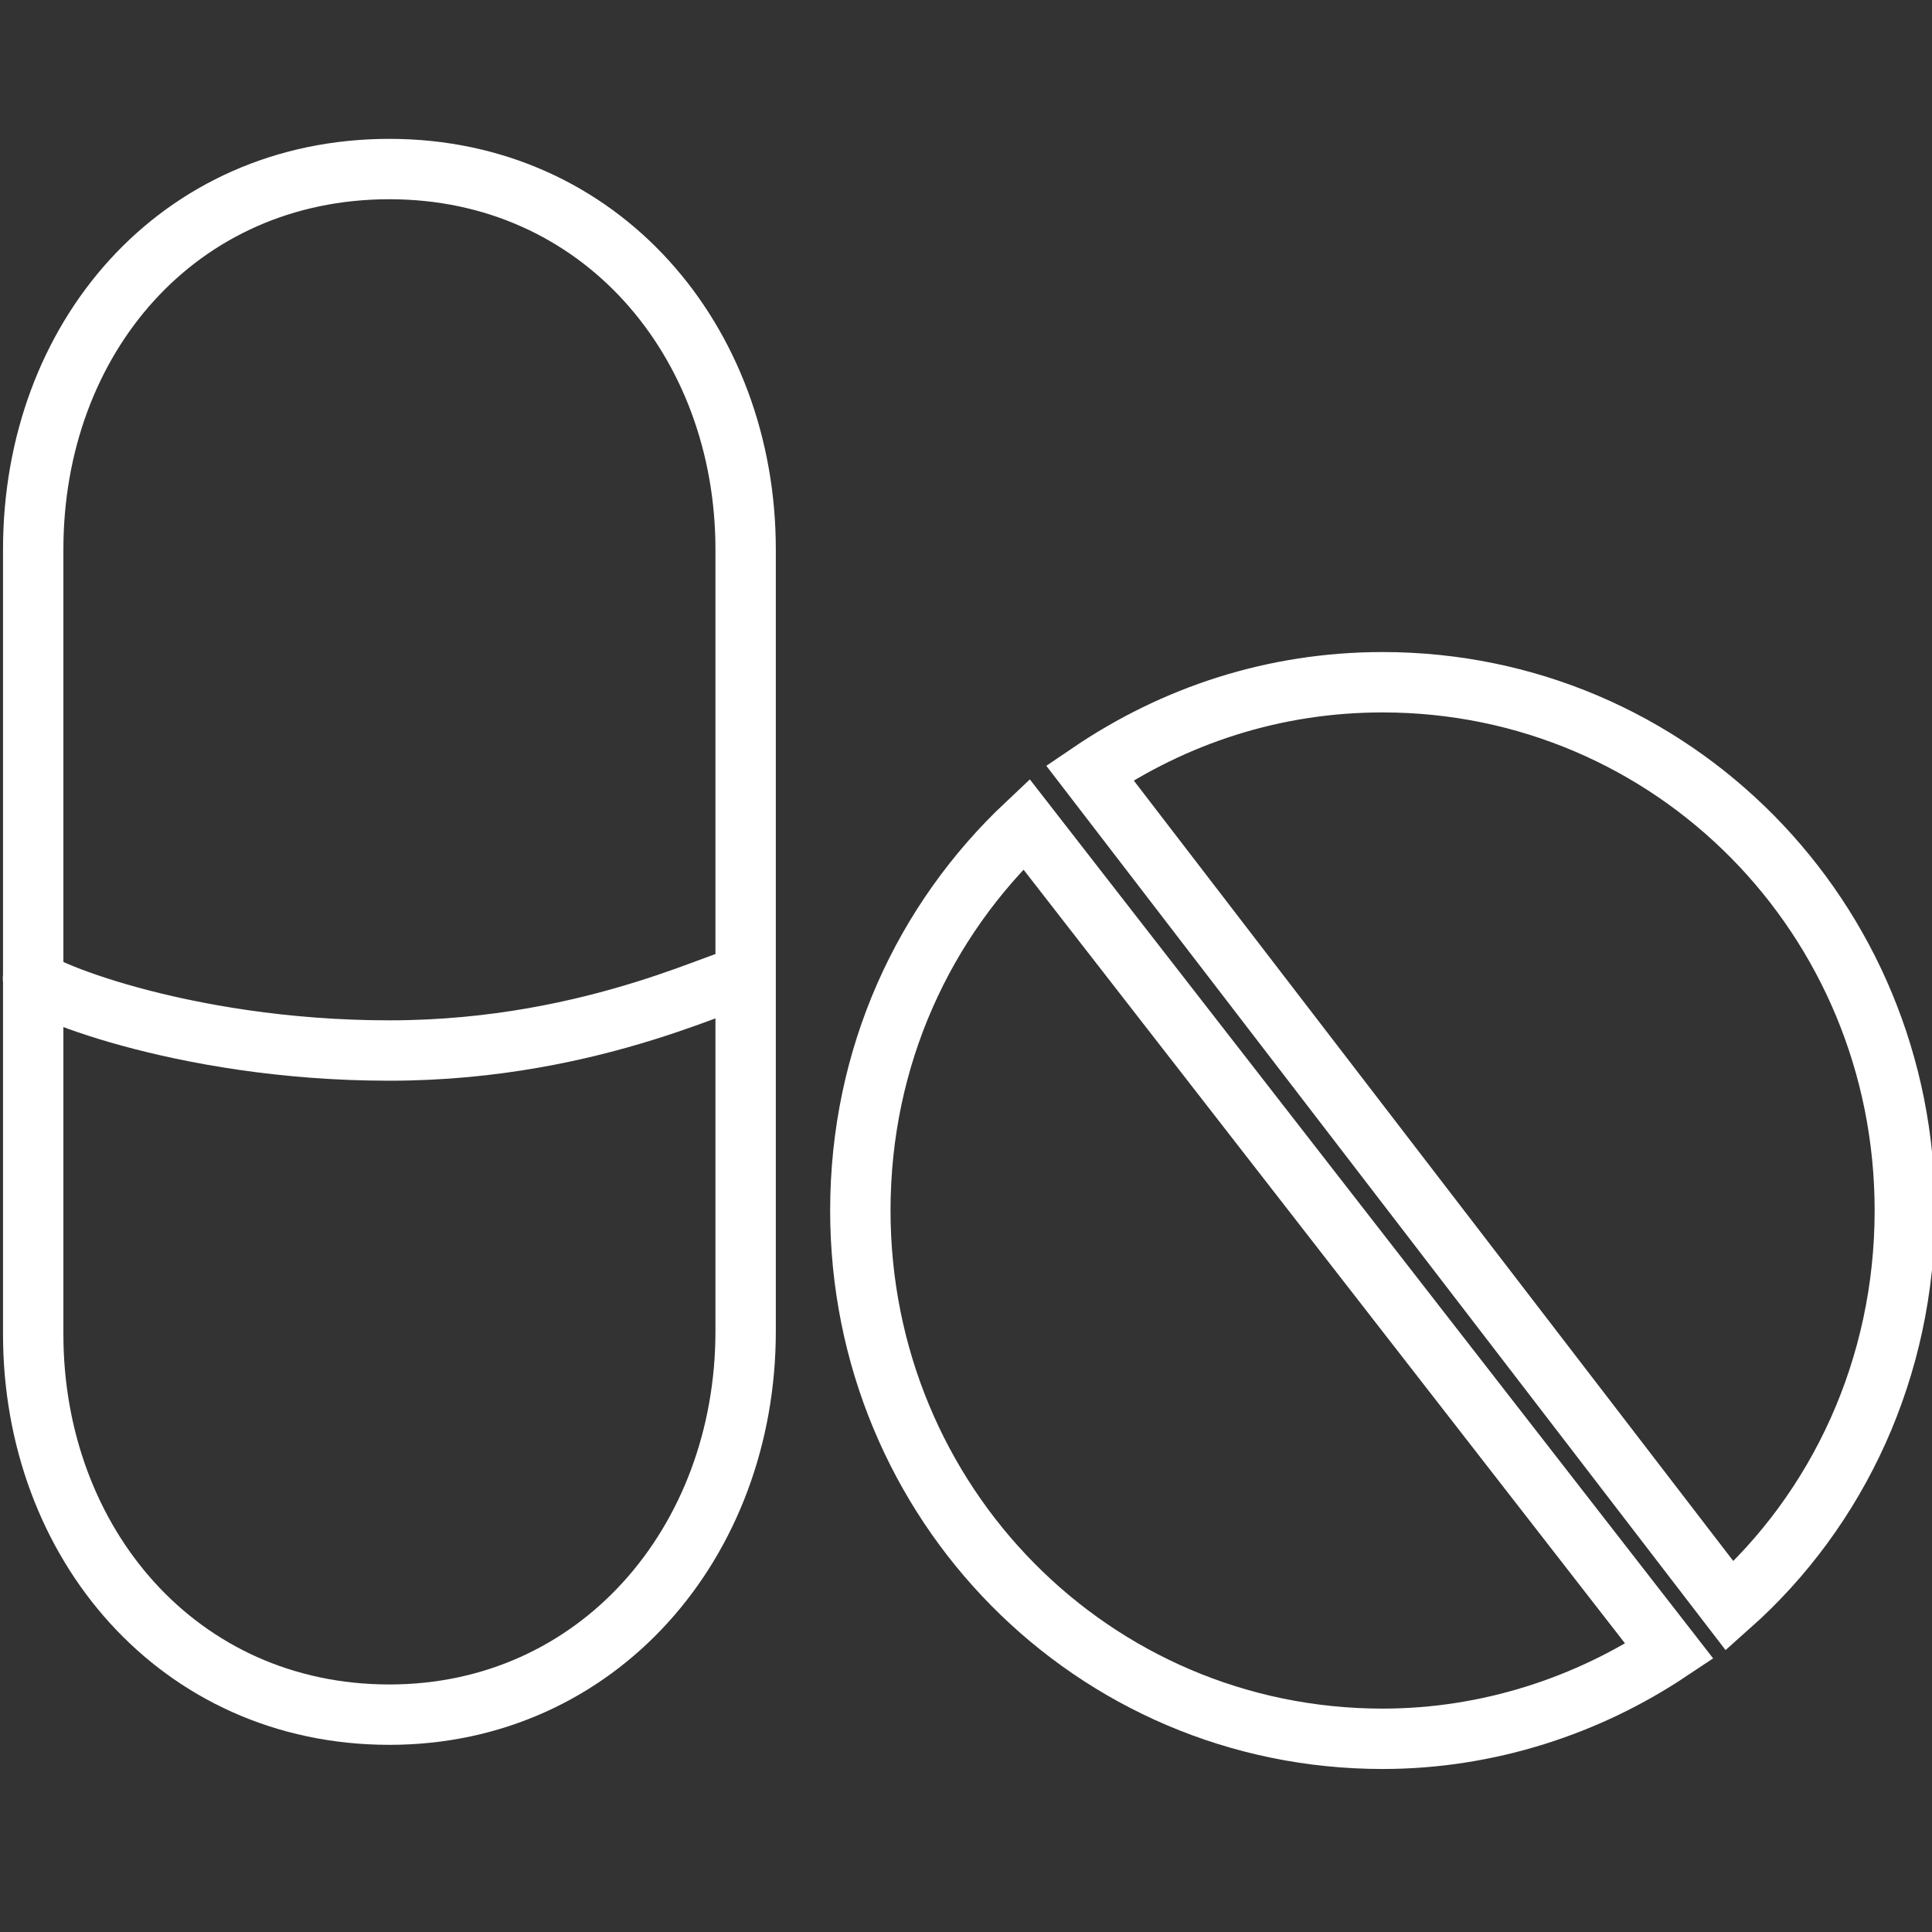 <?xml version="1.0" encoding="utf-8"?>
<!DOCTYPE svg PUBLIC "-//W3C//DTD SVG 1.1//EN" "http://www.w3.org/Graphics/SVG/1.1/DTD/svg11.dtd">
<svg version="1.1" id="Layer_1" xmlns="http://www.w3.org/2000/svg" xmlns:xlink="http://www.w3.org/1999/xlink" x="0px" y="0px"
	 width="64px" height="64px" viewBox="0 0 64 64" enable-background="new 0 0 64 64" xml:space="preserve">
<rect x="0" y="0" width="64" height="64" fill="#333333" stroke="none"/>
<style type="text/css">
	.st0{fill:none;stroke:#ffffff;stroke-width:2;stroke-miterlimit:10;}
</style>
<path class="st0" d="M36.1,25.6c2.8-1.9,6.1-3,9.7-3c9.6,0,17.3,7.8,17.3,17.5c0,5.2-2.2,9.9-5.8,13.1L36.1,25.6z"/>
<path class="st0" d="M55.3,54.7c-2.7,1.8-6,2.9-9.5,2.9c-9.6,0-17.3-7.8-17.3-17.5c0-5.1,2.1-9.6,5.5-12.8L55.3,54.7z"/>
<path class="st0" d="M12.9,56.8L12.9,56.8c-7,0-11.8-5.7-11.8-12.6V18.2c0-7,4.8-12.6,11.8-12.6h0c7,0,11.8,5.7,11.8,12.6v25.9
	C24.7,51.1,19.8,56.8,12.9,56.8z"/>
<path class="st0" d="M1.1,32.4c-0.2,0.2,4.8,2.4,11.8,2.4h0c7,0,11.6-2.7,11.8-2.4"/>
</svg>
